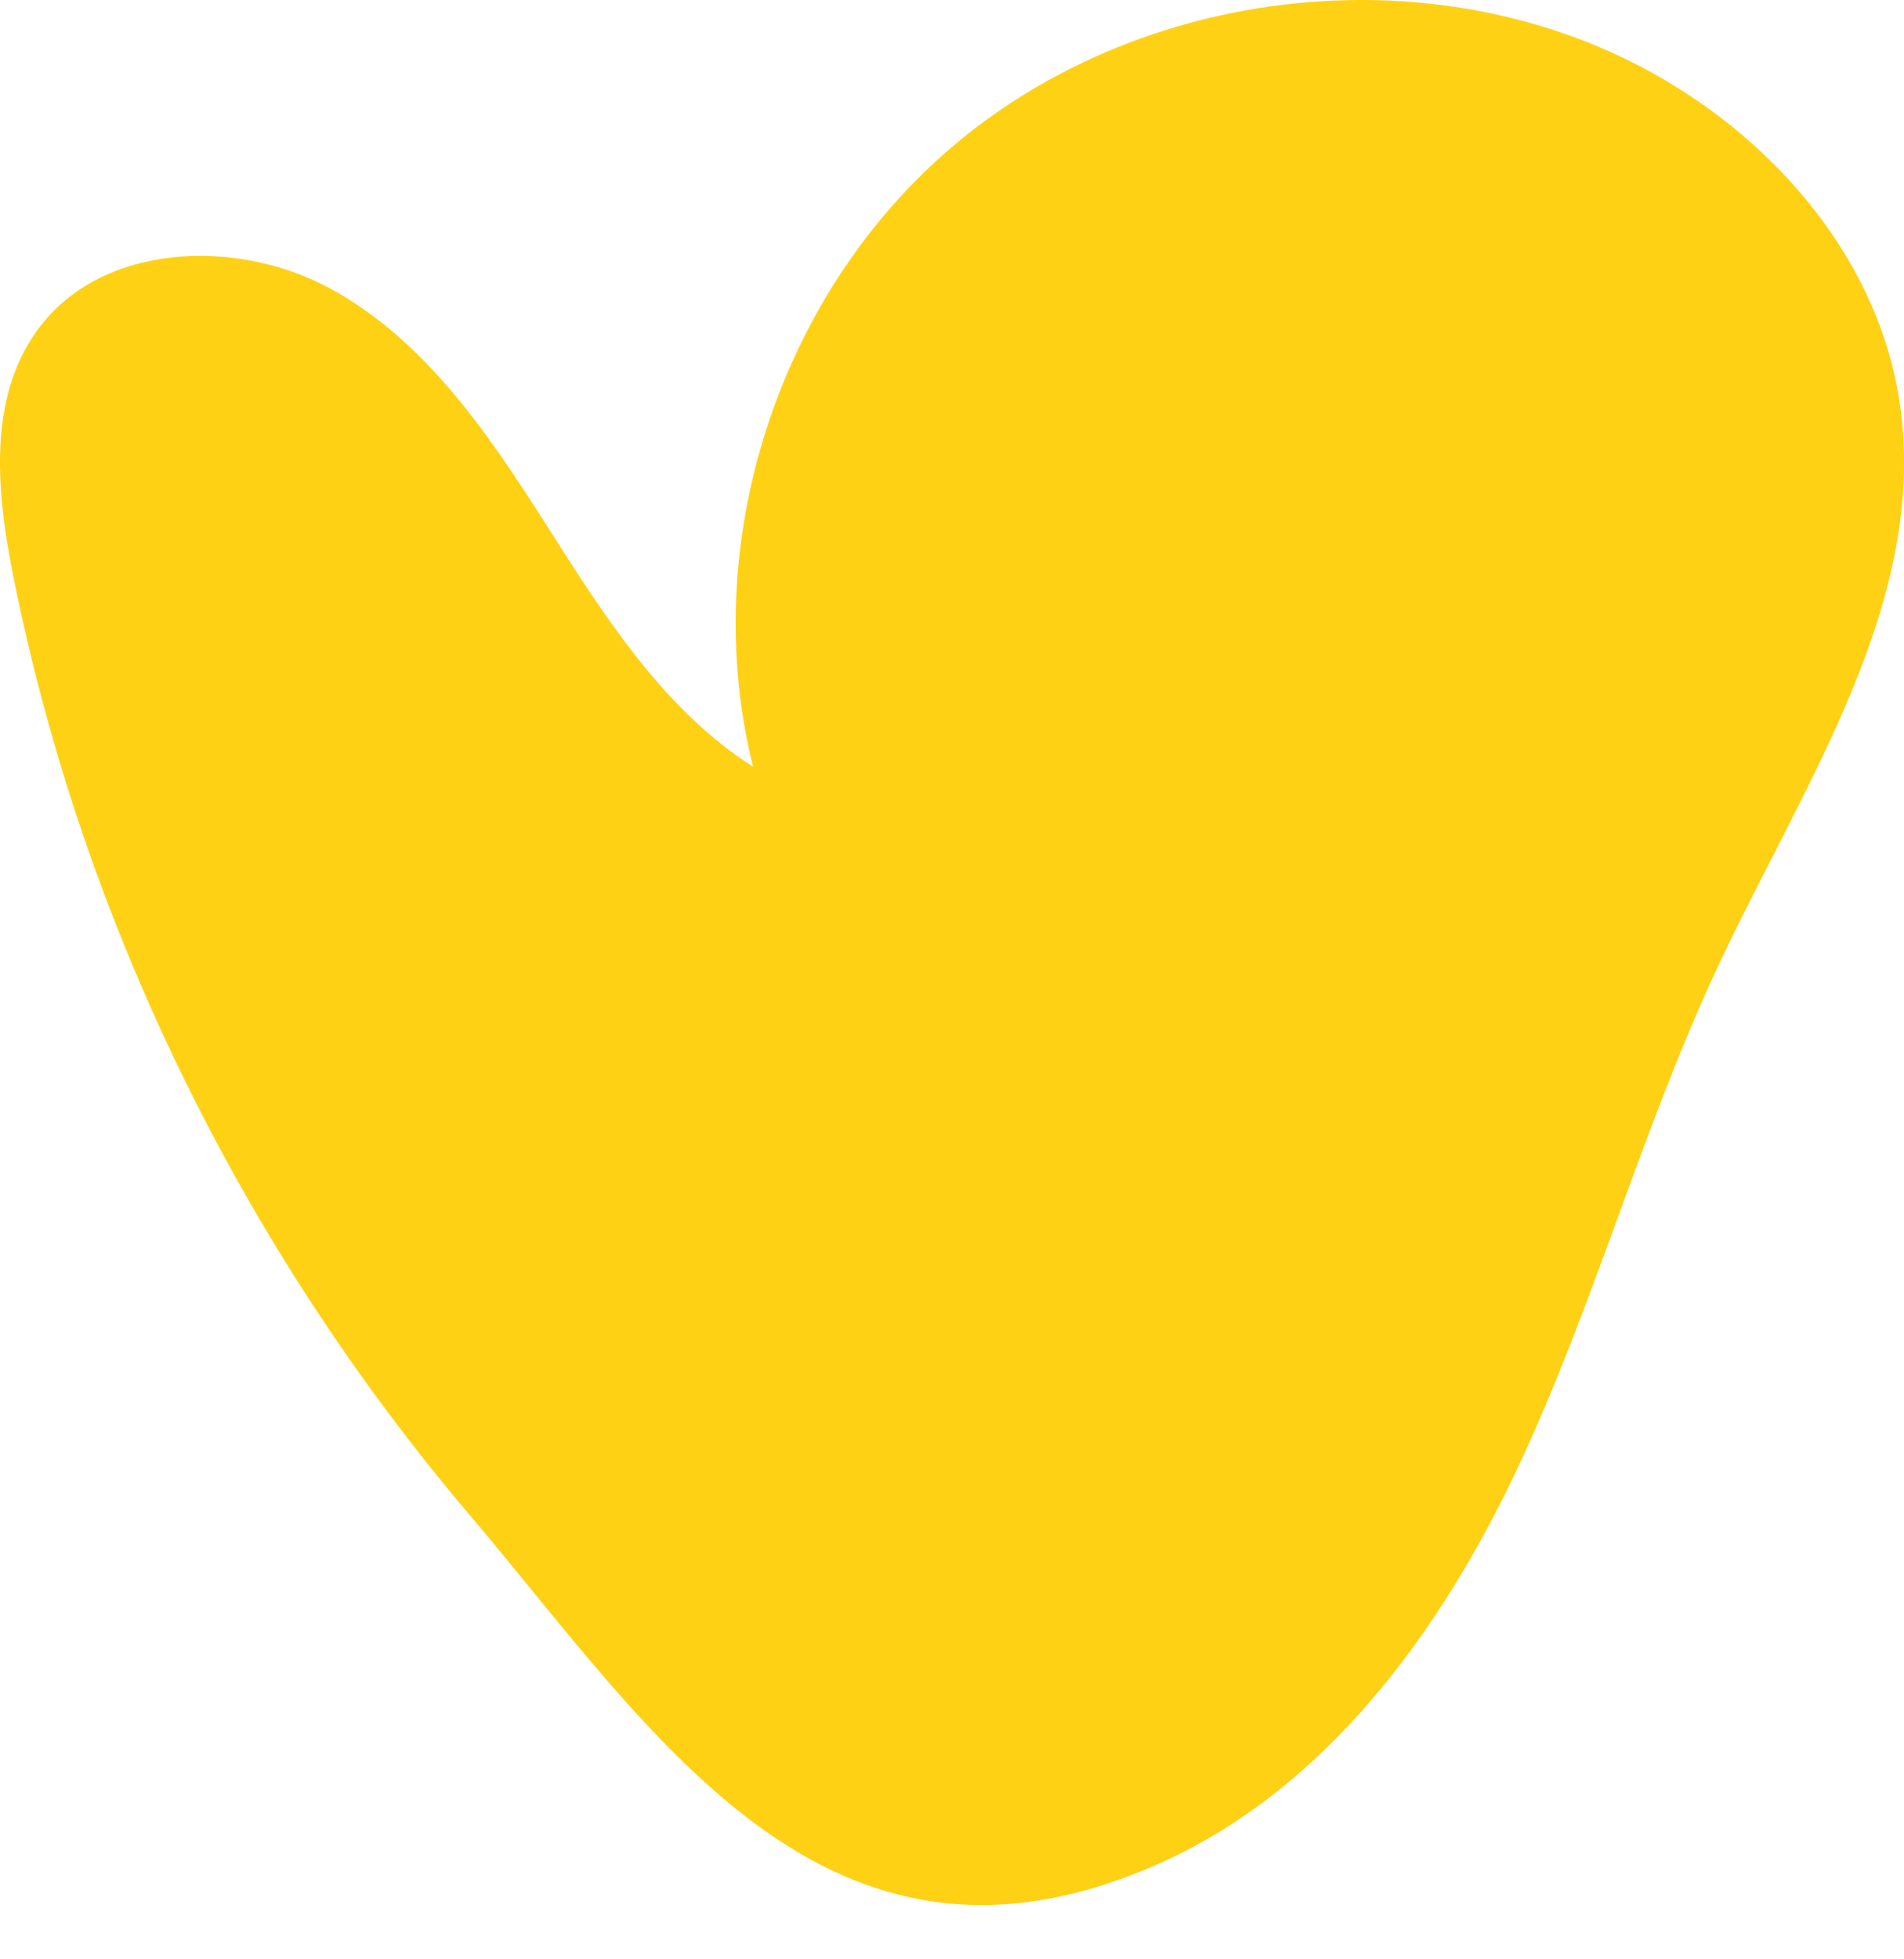 <svg width="35" height="36" viewBox="0 0 35 36" fill="none" xmlns="http://www.w3.org/2000/svg">
<path d="M0.243 10.578C-0.062 9.054 -0.232 7.334 0.683 6.071C1.838 4.469 4.324 4.355 6.066 5.299C7.808 6.244 8.968 7.956 10.028 9.621C11.089 11.286 12.178 13.026 13.844 14.089C12.823 10.019 14.291 5.437 17.494 2.705C20.696 -0.026 25.474 -0.774 29.365 0.851C32.148 2.013 34.503 4.473 34.927 7.44C35.441 11.054 33.169 14.384 31.613 17.686C30.188 20.709 29.314 23.968 27.889 26.991C26.464 30.014 24.342 32.903 21.27 34.257C15.162 36.946 11.992 31.789 8.635 27.837C4.443 22.905 1.506 16.915 0.243 10.578Z" fill="#FFD115"/>
</svg>
